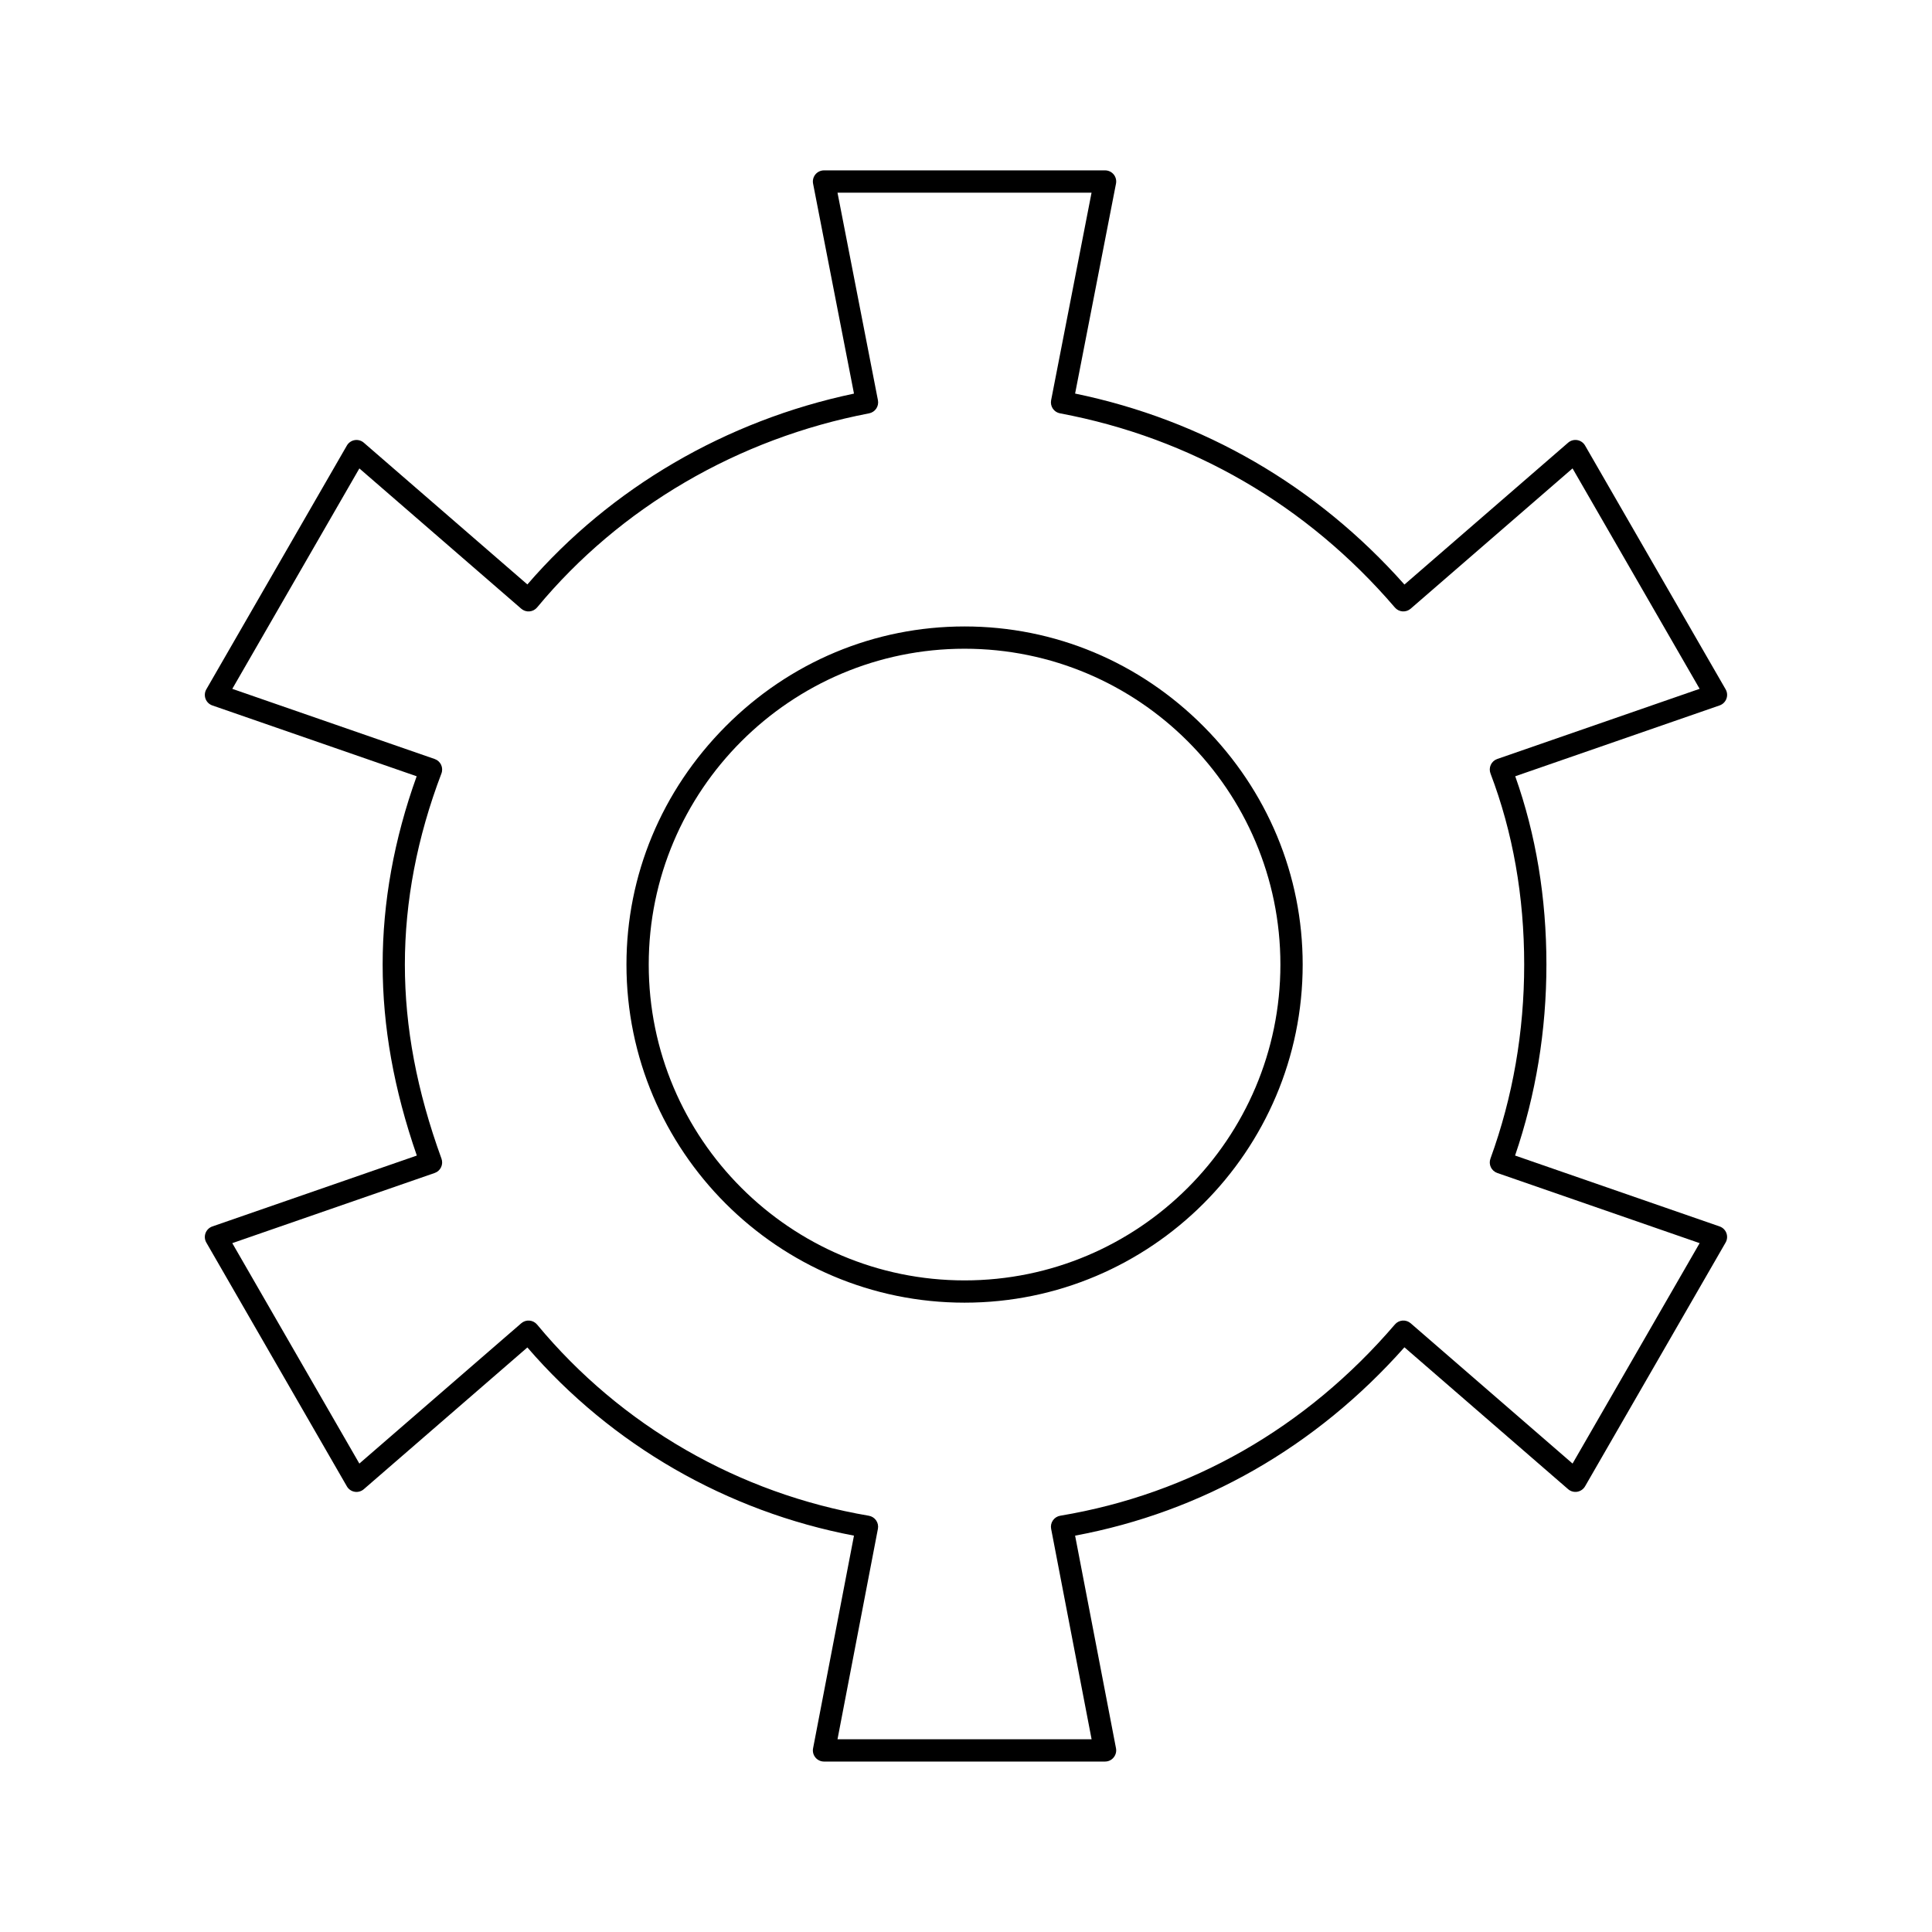 <?xml version="1.0" encoding="UTF-8"?>
<!-- Uploaded to: SVG Repo, www.svgrepo.com, Generator: SVG Repo Mixer Tools -->
<svg fill="#000000" width="800px" height="800px" version="1.1" viewBox="144 144 512 512" xmlns="http://www.w3.org/2000/svg">
 <g>
  <path d="m436.86 610.83h-74.488c-0.879 0-1.715-0.395-2.277-1.074-0.562-0.68-0.789-1.574-0.621-2.438l10.836-56.355c-33.707-6.426-64.238-24.016-86.551-49.875l-43.348 37.566c-0.668 0.578-1.559 0.828-2.422 0.68-0.867-0.145-1.625-0.672-2.066-1.438l-37.246-64.605c-0.441-0.762-0.516-1.684-0.207-2.508 0.309-0.824 0.969-1.469 1.797-1.758l54.195-18.789c-6.09-17.562-9.055-34.152-9.055-50.633 0-16.504 3.031-33.27 9.016-49.883l-54.156-18.773c-0.832-0.289-1.492-0.934-1.797-1.758-0.309-0.824-0.23-1.742 0.207-2.508l37.246-64.605c0.441-0.762 1.199-1.289 2.066-1.438 0.871-0.145 1.758 0.102 2.422 0.68l43.348 37.566c22.09-25.586 52.621-43.43 86.555-50.574l-10.84-55.645c-0.168-0.867 0.059-1.762 0.617-2.441 0.562-0.68 1.395-1.074 2.277-1.074h74.488c0.883 0 1.719 0.395 2.277 1.074 0.559 0.68 0.789 1.578 0.617 2.441l-10.836 55.633c33.973 7.008 64.035 24.445 87.277 50.613l43.383-37.598c0.668-0.578 1.555-0.828 2.422-0.68 0.867 0.148 1.625 0.676 2.066 1.438l37.246 64.605c0.441 0.762 0.516 1.684 0.207 2.508-0.309 0.824-0.965 1.469-1.797 1.758l-54.164 18.777c5.484 15.441 8.262 32.207 8.262 49.883 0 17.48-2.793 34.496-8.305 50.629l54.203 18.789c0.832 0.289 1.492 0.934 1.797 1.758 0.309 0.824 0.23 1.742-0.207 2.508l-37.246 64.605c-0.441 0.762-1.199 1.289-2.066 1.438-0.871 0.145-1.758-0.102-2.422-0.68l-43.383-37.598c-23.457 26.418-53.523 43.613-87.273 49.914l10.836 56.344c0.168 0.863-0.062 1.758-0.625 2.438-0.551 0.688-1.387 1.082-2.266 1.082zm-70.914-5.902h67.34l-10.727-55.777c-0.148-0.781 0.02-1.59 0.477-2.242 0.453-0.652 1.152-1.094 1.938-1.227 34.527-5.754 65.199-23.285 88.695-50.695 0.512-0.598 1.238-0.965 2.023-1.023 0.793-0.051 1.559 0.199 2.152 0.715l42.902 37.18 33.676-58.414-53.633-18.594c-0.746-0.262-1.359-0.809-1.699-1.52-0.34-0.715-0.379-1.535-0.109-2.277 5.934-16.316 8.945-33.621 8.945-51.438 0-18.051-3.004-35.086-8.93-50.637-0.285-0.746-0.254-1.578 0.082-2.301 0.336-0.723 0.953-1.277 1.707-1.539l53.633-18.594-33.676-58.414-42.902 37.18c-0.594 0.516-1.371 0.77-2.152 0.715-0.785-0.059-1.512-0.426-2.023-1.023-23.27-27.145-53.957-44.941-88.754-51.465-0.773-0.145-1.457-0.594-1.898-1.242-0.441-0.652-0.605-1.453-0.457-2.223l10.715-55.008h-67.324l10.715 55.008c0.148 0.77-0.012 1.57-0.453 2.219-0.441 0.648-1.121 1.098-1.891 1.246-34.766 6.656-66.008 24.922-87.973 51.43-0.508 0.613-1.238 0.992-2.031 1.059-0.793 0.066-1.578-0.191-2.176-0.711l-42.902-37.18-33.676 58.414 53.633 18.594c0.754 0.262 1.371 0.816 1.707 1.539 0.336 0.723 0.367 1.555 0.082 2.297-6.43 16.871-9.688 33.91-9.688 50.637 0 16.656 3.176 33.484 9.703 51.438 0.27 0.742 0.23 1.562-0.109 2.277-0.34 0.715-0.953 1.262-1.699 1.52l-53.633 18.594 33.676 58.414 42.902-37.18c0.602-0.52 1.383-0.781 2.176-0.711 0.793 0.066 1.523 0.449 2.031 1.059 22.203 26.797 53.426 44.789 87.91 50.66 0.781 0.133 1.477 0.574 1.93 1.227 0.453 0.652 0.621 1.461 0.473 2.238z"/>
  <path d="m399.62 489.22c-49.406 0-89.602-40.195-89.602-89.602 0-23.66 9.312-46.062 26.227-63.078 17-17.105 39.508-26.523 63.375-26.523 23.867 0 46.375 9.418 63.375 26.523 16.91 17.016 26.227 39.418 26.227 63.078 0 49.406-40.195 89.602-89.602 89.602zm0-173.3c-46.152 0-83.699 37.547-83.699 83.699s37.547 83.699 83.699 83.699c46.152 0 83.699-37.547 83.699-83.699s-37.547-83.699-83.699-83.699z"/>
 </g>
</svg>
